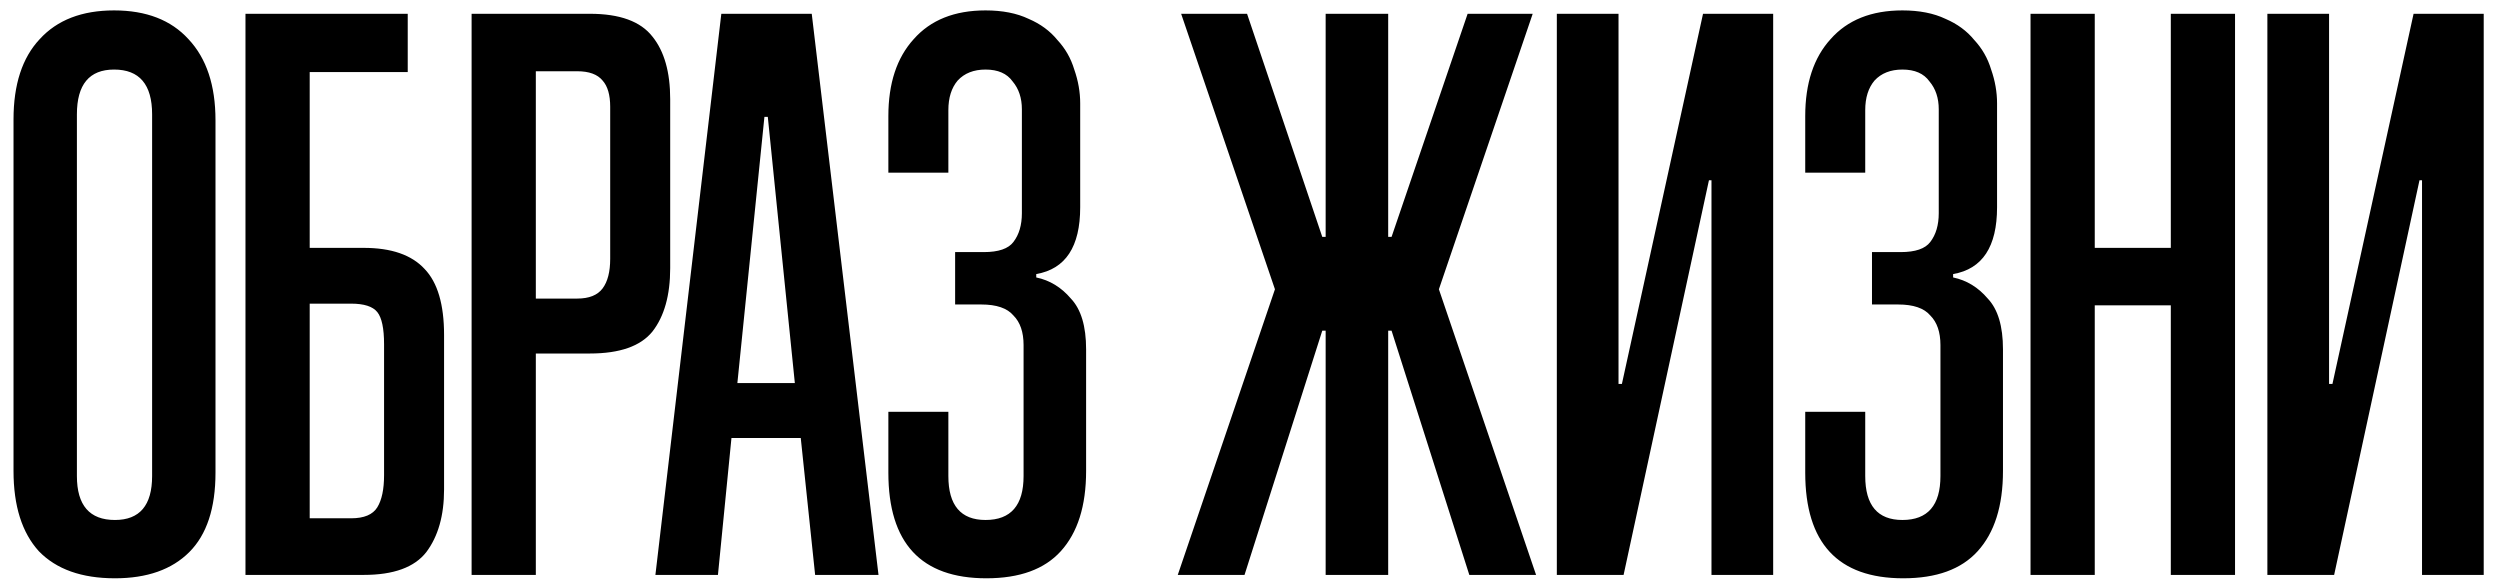 <?xml version="1.0" encoding="UTF-8"?> <svg xmlns="http://www.w3.org/2000/svg" width="142" height="33" viewBox="0 0 142 33" fill="none"> <path d="M12.24 26.847C12.24 28.863 11.744 30.367 10.752 31.359C9.76 32.351 8.352 32.847 6.528 32.847C4.64 32.847 3.2 32.335 2.208 31.311C1.248 30.255 0.768 28.735 0.768 26.751V6.783C0.768 4.799 1.264 3.279 2.256 2.223C3.248 1.135 4.656 0.591 6.48 0.591C8.304 0.591 9.712 1.135 10.704 2.223C11.728 3.311 12.24 4.847 12.24 6.831V26.847ZM8.64 6.495C8.64 4.799 7.92 3.951 6.48 3.951C5.072 3.951 4.368 4.799 4.368 6.495V27.039C4.368 28.703 5.088 29.535 6.528 29.535C7.936 29.535 8.64 28.703 8.64 27.039V6.495ZM17.591 4.095V14.079H20.663C22.231 14.079 23.383 14.479 24.119 15.279C24.855 16.047 25.223 17.295 25.223 19.023V27.807C25.223 29.279 24.887 30.463 24.215 31.359C23.543 32.223 22.359 32.655 20.663 32.655H13.943V0.783H23.159V4.095H17.591ZM19.943 29.439C20.679 29.439 21.175 29.231 21.431 28.815C21.687 28.399 21.815 27.791 21.815 26.991V19.551C21.815 18.655 21.687 18.047 21.431 17.727C21.175 17.407 20.679 17.247 19.943 17.247H17.591V29.439H19.943ZM30.435 20.079V32.655H26.787V0.783H33.507C35.203 0.783 36.387 1.215 37.059 2.079C37.731 2.911 38.067 4.095 38.067 5.631V15.231C38.067 16.767 37.731 17.967 37.059 18.831C36.387 19.663 35.203 20.079 33.507 20.079H30.435ZM30.435 16.959H32.787C33.459 16.959 33.939 16.767 34.227 16.383C34.515 15.999 34.659 15.439 34.659 14.703V6.063C34.659 5.391 34.515 4.895 34.227 4.575C33.939 4.223 33.459 4.047 32.787 4.047H30.435V16.959ZM46.299 32.655L45.483 24.879H41.547L40.779 32.655H37.227L40.971 0.783H46.107L49.899 32.655H46.299ZM41.883 21.759H45.147L43.611 6.639H43.419L41.883 21.759ZM61.691 26.751C61.691 28.735 61.211 30.255 60.251 31.311C59.323 32.335 57.915 32.847 56.027 32.847C52.315 32.847 50.459 30.847 50.459 26.847V23.391H53.867V27.039C53.867 28.703 54.571 29.535 55.979 29.535C57.419 29.535 58.139 28.703 58.139 27.039V19.599C58.139 18.863 57.947 18.303 57.563 17.919C57.211 17.503 56.603 17.295 55.739 17.295H54.251V14.319H55.883C56.715 14.319 57.275 14.127 57.563 13.743C57.883 13.327 58.043 12.783 58.043 12.111V6.207C58.043 5.567 57.867 5.039 57.515 4.623C57.195 4.175 56.683 3.951 55.979 3.951C55.307 3.951 54.779 4.159 54.395 4.575C54.043 4.991 53.867 5.551 53.867 6.255V9.807H50.459V6.591C50.459 4.735 50.939 3.279 51.899 2.223C52.859 1.135 54.219 0.591 55.979 0.591C56.939 0.591 57.755 0.751 58.427 1.071C59.099 1.359 59.643 1.759 60.059 2.271C60.507 2.751 60.827 3.311 61.019 3.951C61.243 4.591 61.355 5.231 61.355 5.871V11.775C61.355 14.015 60.523 15.279 58.859 15.567V15.759C59.627 15.919 60.283 16.319 60.827 16.959C61.403 17.567 61.691 18.527 61.691 19.839V26.751ZM66.897 32.655L72.417 16.431L67.089 0.783H70.833L75.105 13.455H75.297V0.783H78.849V13.455H79.041L83.361 0.783H87.057L81.729 16.431L87.249 32.655H83.457L79.041 18.783H78.849V32.655H75.297V18.783H75.105L70.689 32.655H66.897ZM97.212 32.655V10.239H97.068L92.22 32.655H88.428V0.783H91.932V21.807H92.124L96.732 0.783H100.716V32.655H97.212ZM113.769 26.751C113.769 28.735 113.289 30.255 112.329 31.311C111.401 32.335 109.993 32.847 108.105 32.847C104.393 32.847 102.537 30.847 102.537 26.847V23.391H105.945V27.039C105.945 28.703 106.649 29.535 108.057 29.535C109.497 29.535 110.217 28.703 110.217 27.039V19.599C110.217 18.863 110.025 18.303 109.641 17.919C109.289 17.503 108.681 17.295 107.817 17.295H106.329V14.319H107.961C108.793 14.319 109.353 14.127 109.641 13.743C109.961 13.327 110.121 12.783 110.121 12.111V6.207C110.121 5.567 109.945 5.039 109.593 4.623C109.273 4.175 108.761 3.951 108.057 3.951C107.385 3.951 106.857 4.159 106.473 4.575C106.121 4.991 105.945 5.551 105.945 6.255V9.807H102.537V6.591C102.537 4.735 103.017 3.279 103.977 2.223C104.937 1.135 106.297 0.591 108.057 0.591C109.017 0.591 109.833 0.751 110.505 1.071C111.177 1.359 111.721 1.759 112.137 2.271C112.585 2.751 112.905 3.311 113.097 3.951C113.321 4.591 113.433 5.231 113.433 5.871V11.775C113.433 14.015 112.601 15.279 110.937 15.567V15.759C111.705 15.919 112.361 16.319 112.905 16.959C113.481 17.567 113.769 18.527 113.769 19.839V26.751ZM123.302 32.655V17.343H118.982V32.655H115.334V0.783H118.982V14.079H123.302V0.783H126.95V32.655H123.302ZM137.571 32.655V10.239H137.427L132.579 32.655H128.787V0.783H132.291V21.807H132.483L137.091 0.783H141.075V32.655H137.571Z" fill="black"></path> </svg> 